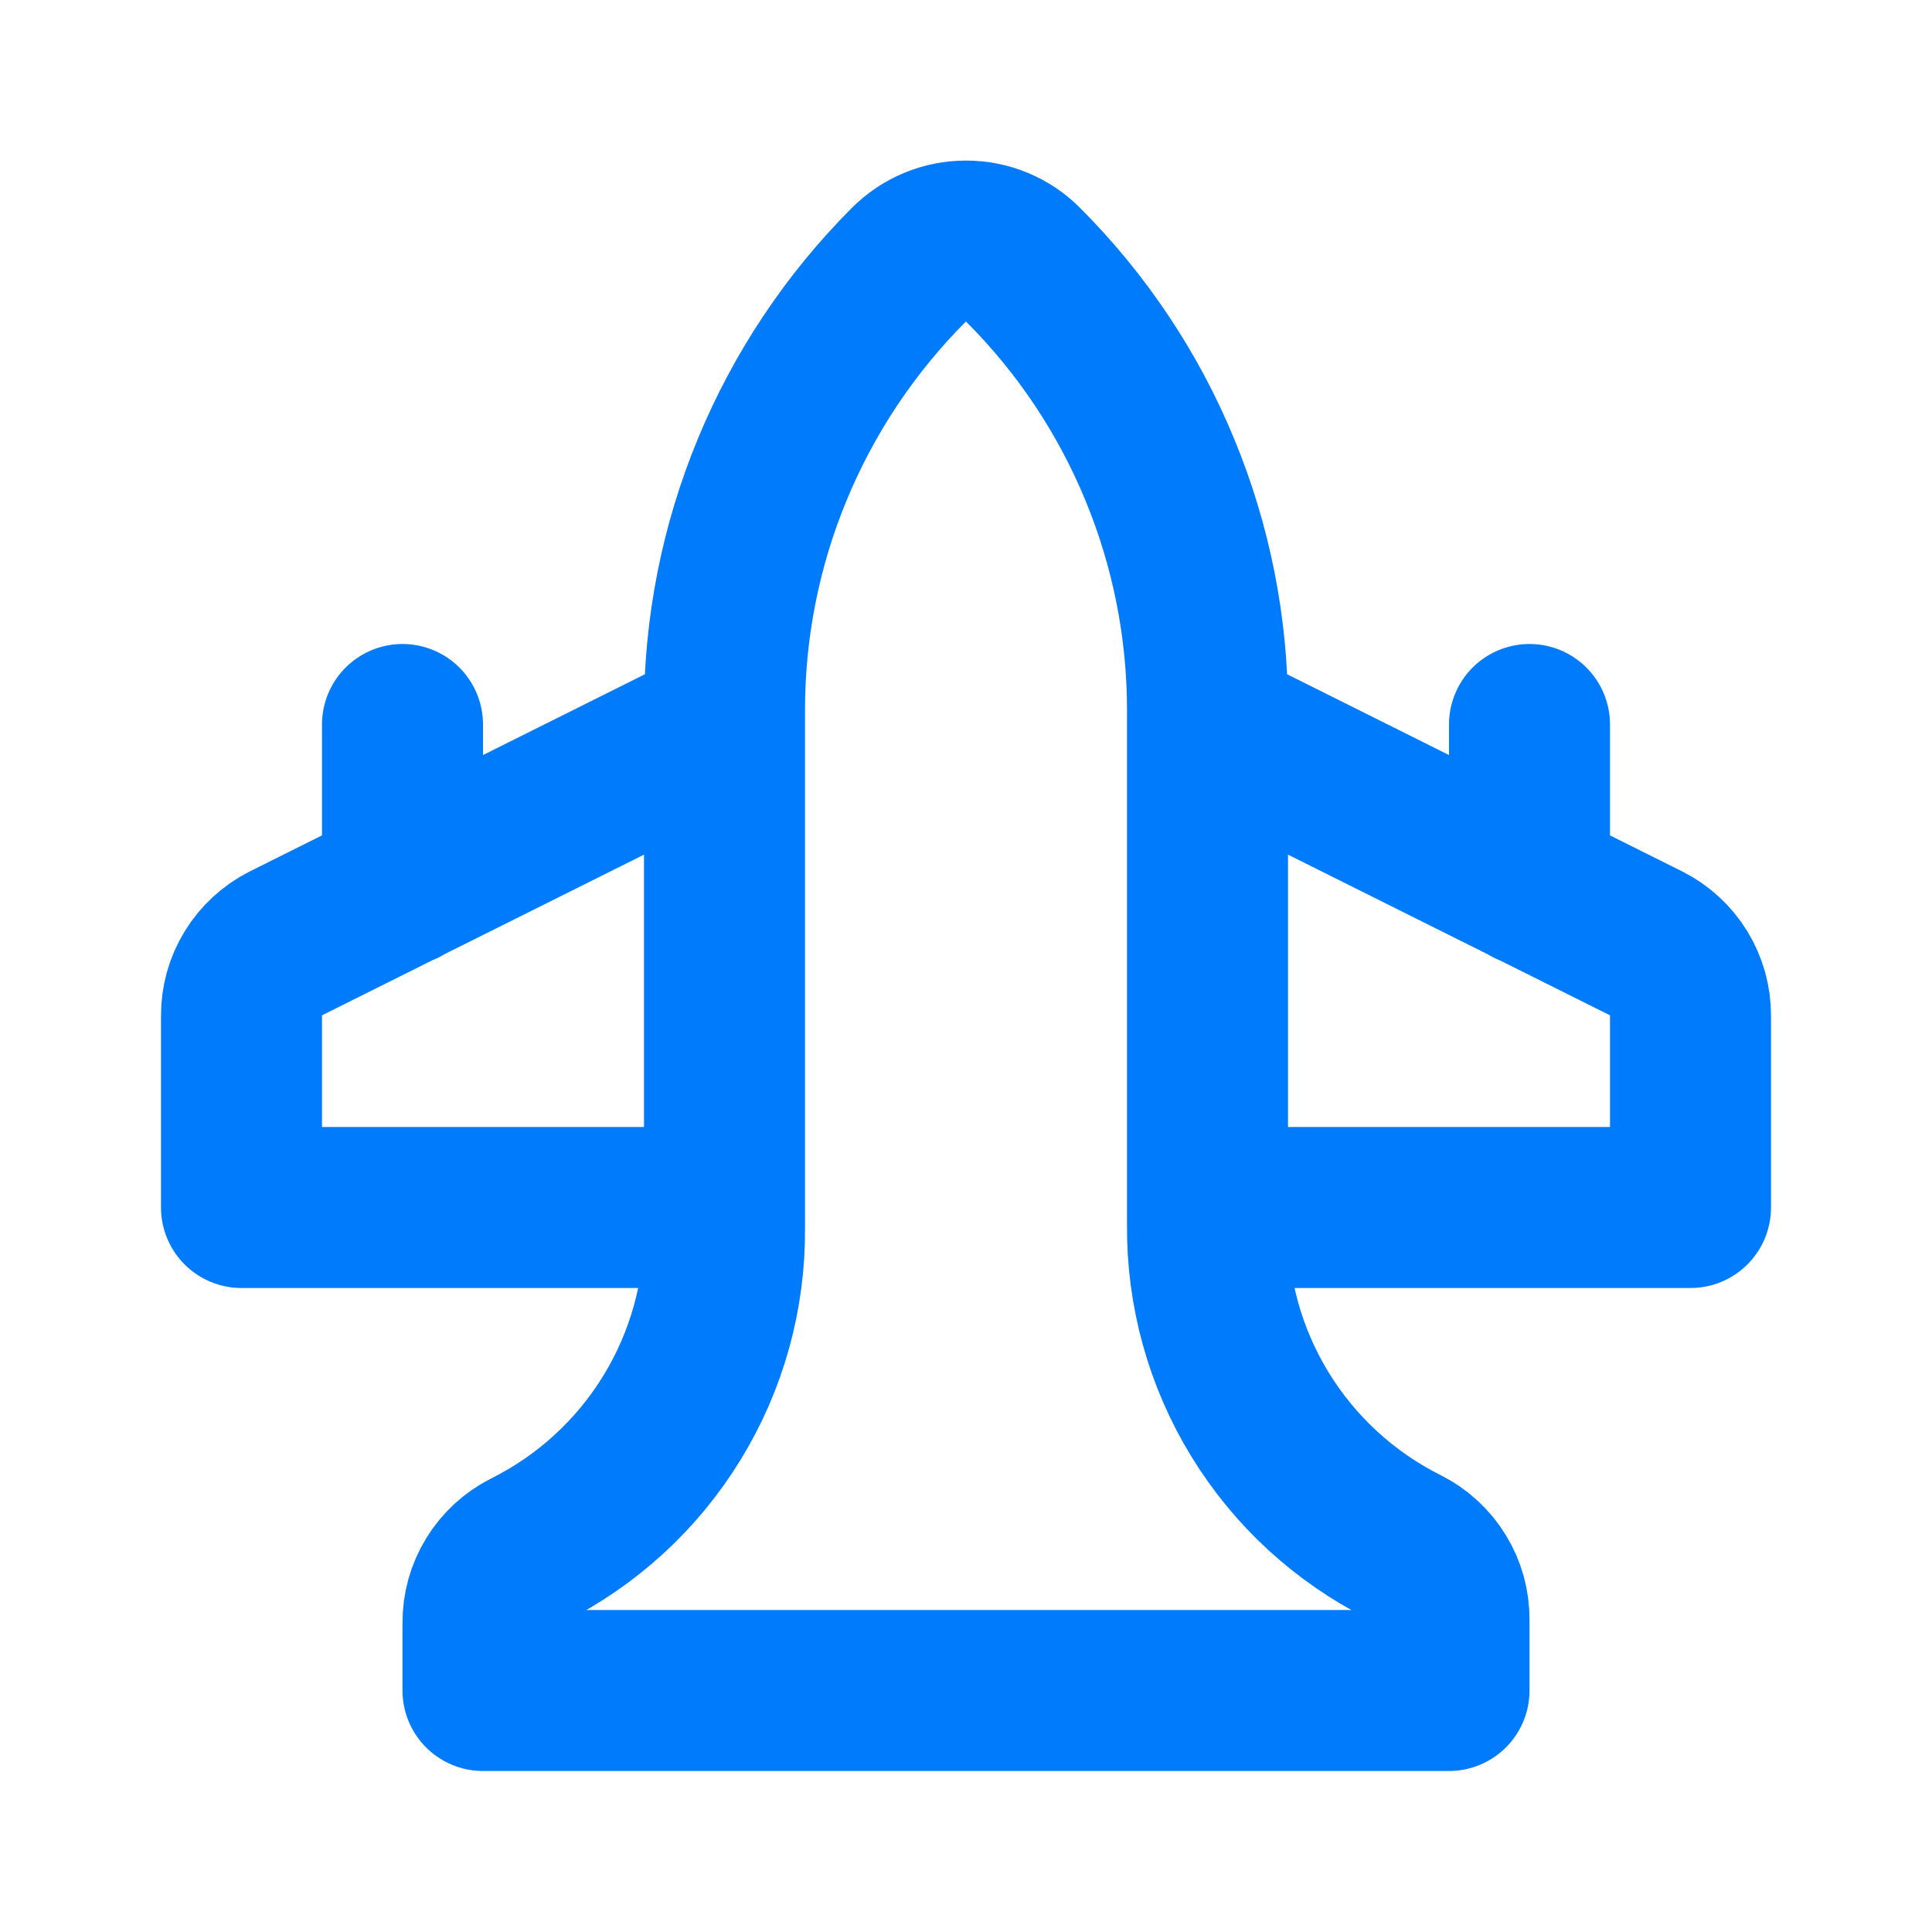 <svg width="18" height="18" viewBox="0 0 18 18" fill="none" xmlns="http://www.w3.org/2000/svg">
<path d="M14.25 8.25V6.75M3.75 8.25V6.75M15.338 8.79L11.25 6.75V11.25H15.75V9.465C15.751 9.325 15.713 9.188 15.64 9.069C15.567 8.949 15.462 8.853 15.338 8.79V8.79ZM2.25 11.25H6.75V6.75L2.662 8.79C2.538 8.853 2.433 8.949 2.36 9.069C2.287 9.188 2.249 9.325 2.25 9.465V11.25ZM13.088 14.415C12.531 14.137 12.064 13.709 11.739 13.178C11.414 12.648 11.245 12.037 11.25 11.415V6.622C11.251 5.851 11.1 5.087 10.805 4.374C10.511 3.661 10.078 3.013 9.532 2.467C9.463 2.397 9.38 2.341 9.288 2.303C9.197 2.265 9.099 2.246 9 2.246C8.901 2.246 8.803 2.265 8.712 2.303C8.62 2.341 8.537 2.397 8.467 2.467C7.922 3.013 7.49 3.661 7.195 4.374C6.9 5.087 6.749 5.851 6.75 6.622V11.445C6.755 12.067 6.586 12.678 6.261 13.208C5.936 13.739 5.469 14.167 4.912 14.445V14.445C4.788 14.508 4.683 14.604 4.61 14.724C4.537 14.843 4.499 14.98 4.5 15.12V15.75H13.5V15.09C13.501 14.95 13.463 14.813 13.39 14.694C13.317 14.574 13.212 14.478 13.088 14.415V14.415Z" stroke="#007BFB" stroke-width="1.5" stroke-linecap="round" stroke-linejoin="round"/>
</svg>
